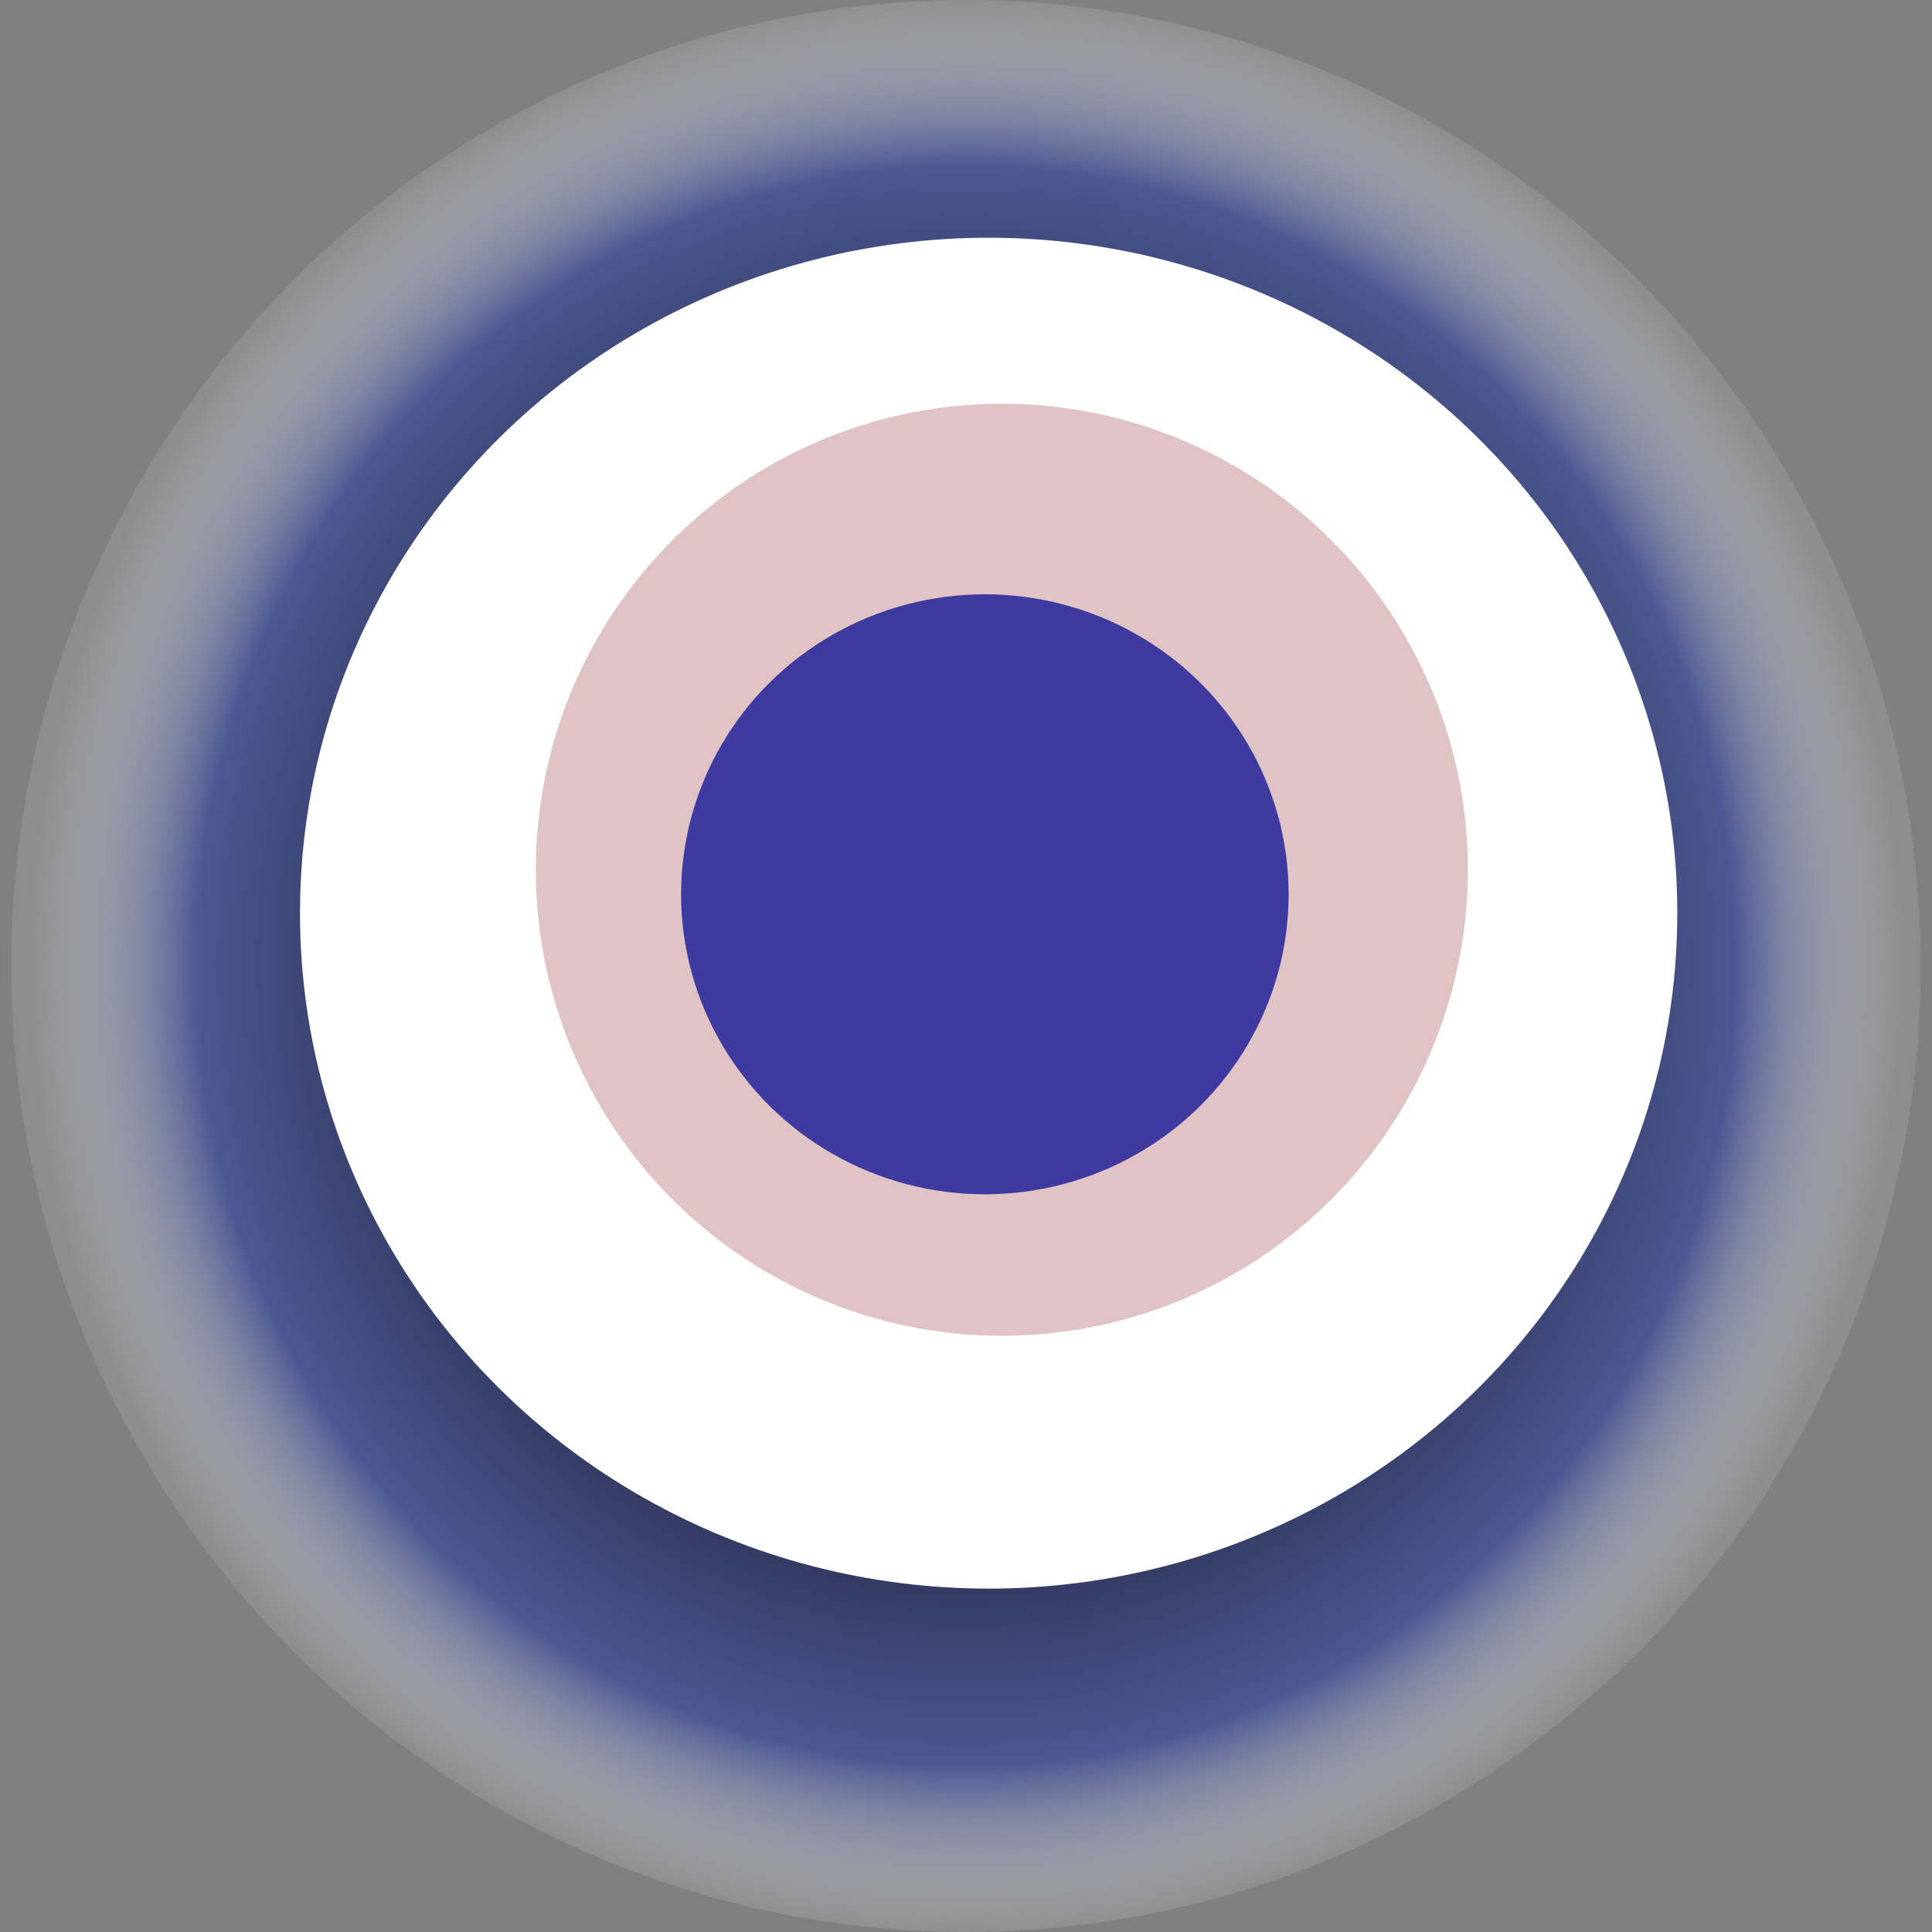 <svg width="1024" height="1024" xmlns="http://www.w3.org/2000/svg"><rect width="100%" height="100%" fill="#808080" stroke="none"/><g><title>0x6d142442a169caf5fbb3a8e07cf0f677c21487e3</title><ellipse ry="512" rx="506" cy="512" cx="512" fill="url(#e_1_g)"/><ellipse ry="358" rx="365" cy="484" cx="524" fill="#FFF"/><ellipse ry="247" rx="247" cy="461" cx="531" fill="rgba(149,56,62,0.3)"/><ellipse ry="159" rx="161" cy="474" cx="522" fill="rgba(22, 24, 150, 0.8)"/><animateTransform attributeName="transform" begin="0s" dur="9s" type="rotate" from="0 512 512" to="360 512 512" repeatCount="indefinite"/><defs><radialGradient id="e_1_g"><stop offset="30%" stop-color="#000"/><stop offset="82%" stop-color="rgba(70,83,149,0.9)"/><stop offset="100%" stop-color="rgba(255,255,255,0.1)"/></radialGradient></defs></g></svg>